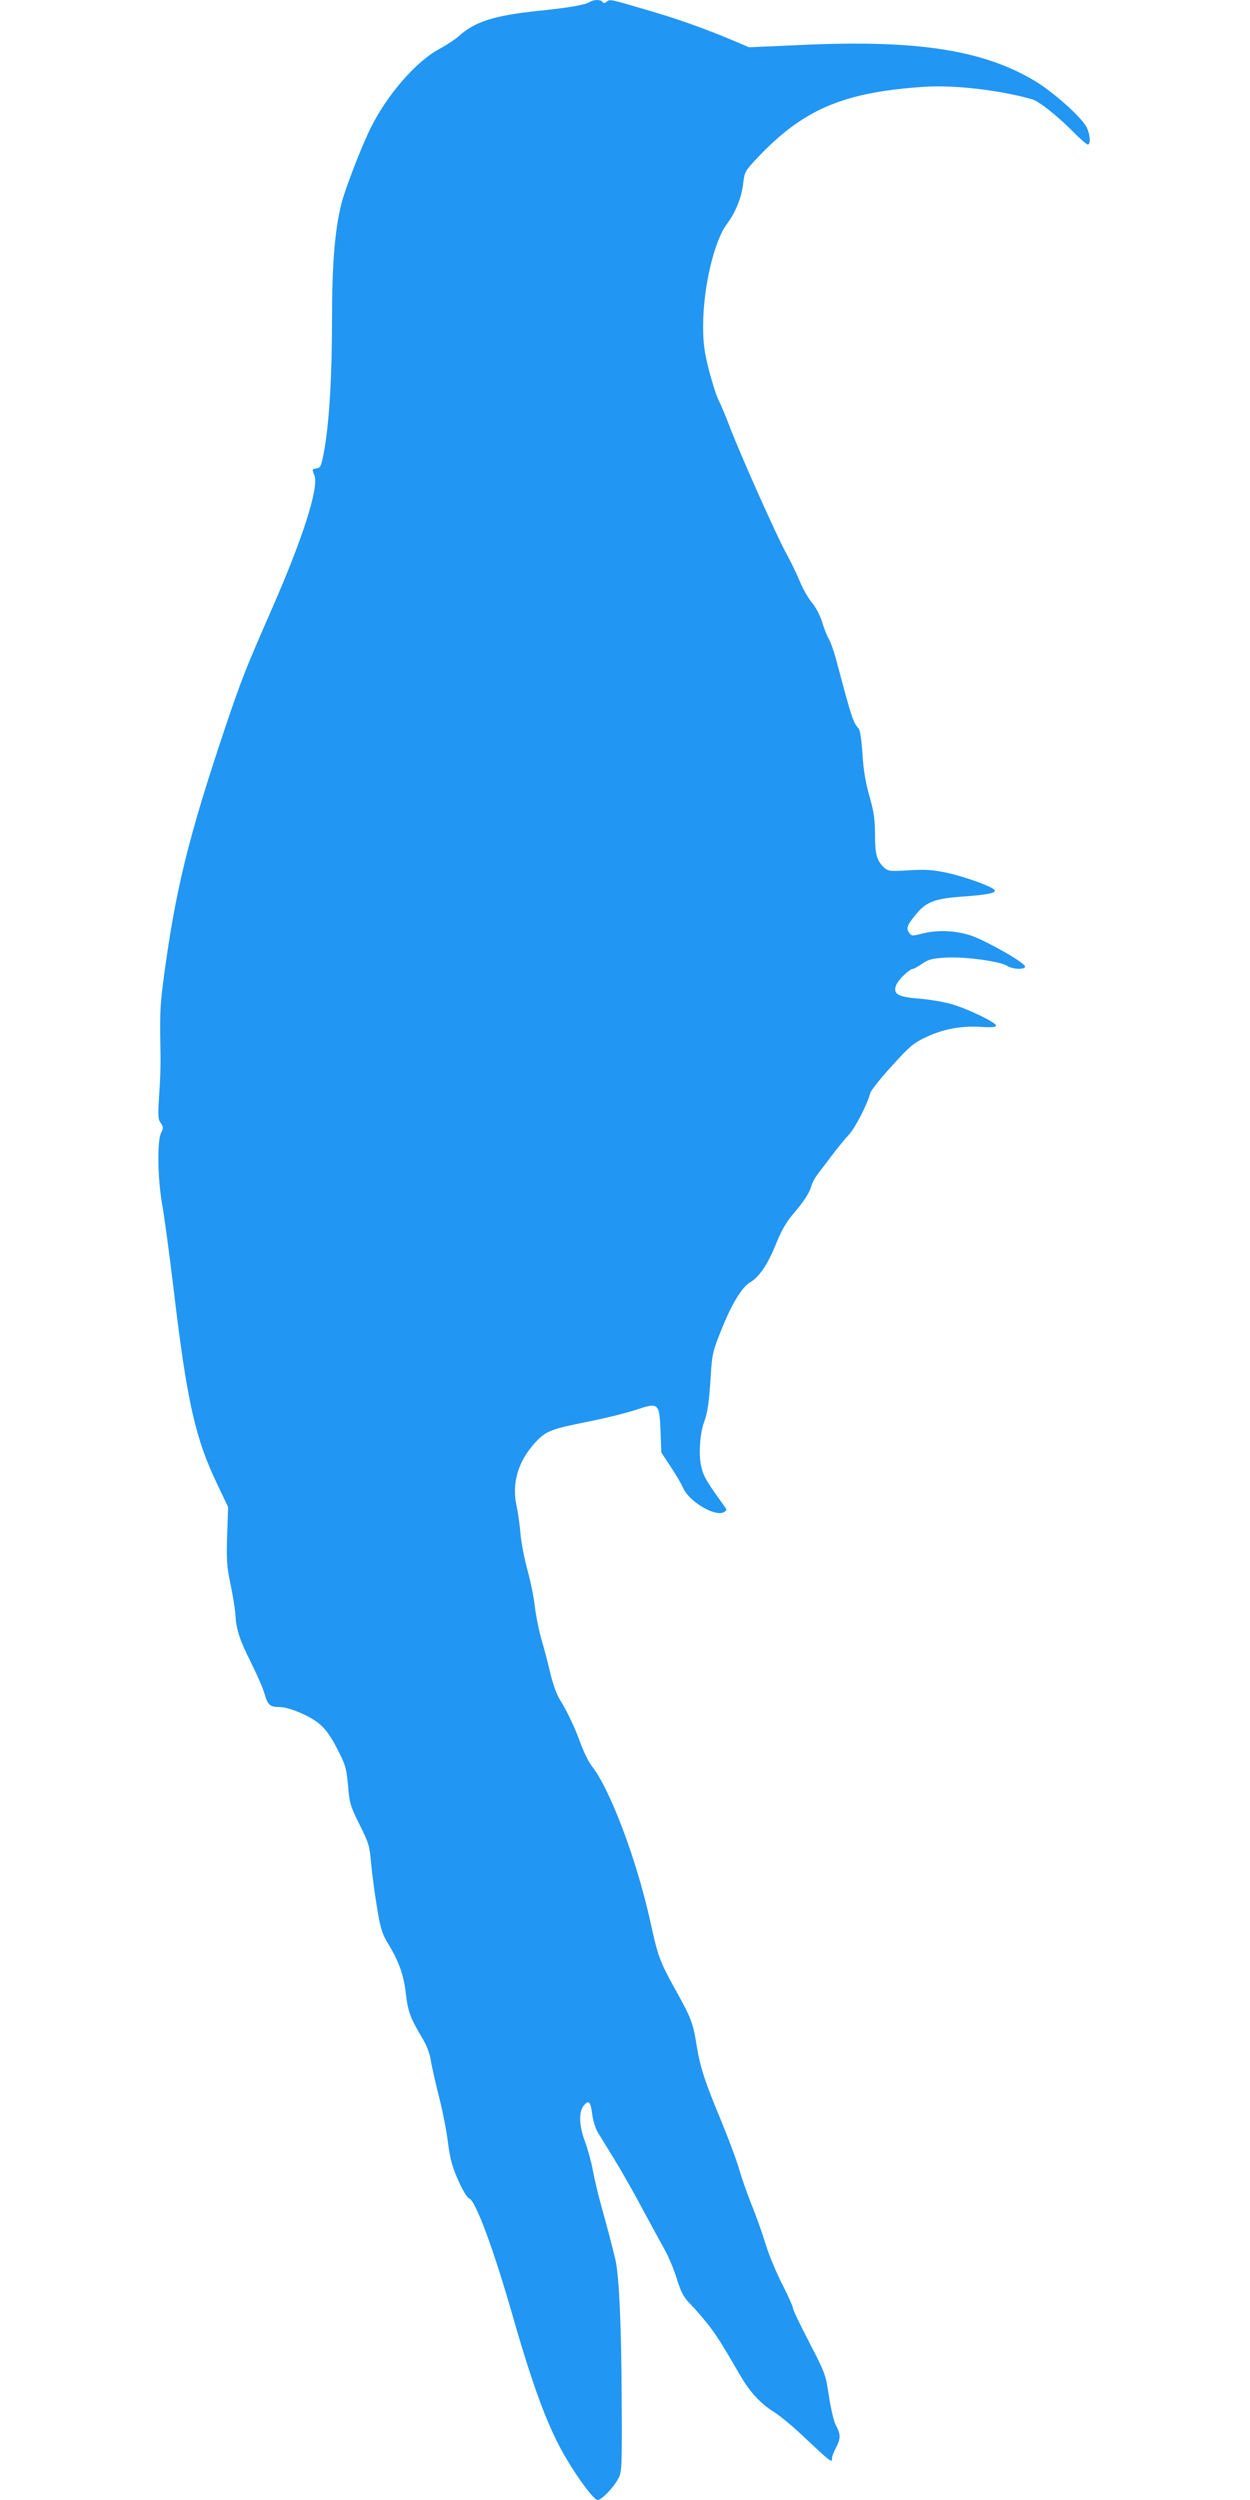 <?xml version="1.0" standalone="no"?>
<!DOCTYPE svg PUBLIC "-//W3C//DTD SVG 20010904//EN"
 "http://www.w3.org/TR/2001/REC-SVG-20010904/DTD/svg10.dtd">
<svg version="1.0" xmlns="http://www.w3.org/2000/svg"
 width="640pt" height="1280pt" viewBox="0 0 640 1280"
 preserveAspectRatio="xMidYMid meet">
<g transform="translate(0,1280) scale(0.1,-0.1)"
fill="#2196f3" stroke="none">
<path d="M3020 12790 c-24 -15 -103 -29 -258 -45 -231 -24 -330 -55 -413 -130
-20 -18 -65 -47 -100 -66 -118 -63 -267 -234 -351 -404 -46 -92 -129 -307
-149 -384 -34 -134 -49 -308 -49 -586 0 -293 -13 -522 -38 -670 -16 -90 -20
-100 -40 -103 -25 -4 -25 -3 -12 -37 23 -61 -58 -317 -216 -678 -139 -318
-154 -356 -236 -597 -196 -584 -262 -852 -324 -1330 -15 -117 -16 -166 -12
-365 1 -44 -2 -135 -7 -201 -7 -104 -6 -125 8 -144 14 -20 14 -26 2 -50 -21
-41 -18 -232 5 -365 11 -60 38 -261 60 -445 68 -570 110 -756 225 -995 l53
-111 -5 -144 c-4 -124 -2 -160 17 -250 12 -58 24 -128 25 -157 5 -78 22 -129
79 -243 29 -58 61 -130 70 -161 17 -59 28 -69 76 -69 49 0 154 -44 204 -85 33
-28 60 -65 93 -130 42 -81 47 -99 55 -187 7 -90 12 -106 59 -200 47 -94 52
-111 59 -198 5 -52 18 -153 30 -224 18 -112 26 -137 61 -194 54 -90 77 -158
88 -257 10 -85 23 -120 86 -225 19 -32 36 -76 40 -105 4 -27 22 -108 40 -180
19 -71 40 -179 48 -240 11 -87 22 -129 53 -198 21 -48 46 -90 56 -93 33 -10
128 -267 228 -619 104 -361 179 -561 270 -714 66 -111 141 -210 160 -211 20 0
82 64 106 110 18 33 19 62 17 415 -2 377 -13 620 -32 705 -14 60 -44 175 -75
285 -14 50 -32 126 -40 170 -8 44 -26 110 -40 148 -32 83 -34 155 -6 188 25
30 35 17 43 -53 4 -27 16 -66 28 -86 12 -20 50 -82 84 -137 34 -55 98 -167
142 -250 44 -82 97 -179 117 -215 20 -36 48 -103 62 -150 21 -67 35 -93 68
-126 22 -22 63 -70 91 -105 45 -58 71 -99 169 -268 45 -77 100 -137 165 -178
31 -19 94 -71 141 -115 161 -151 160 -150 160 -123 0 8 9 32 20 52 25 47 25
69 0 115 -11 20 -26 86 -36 150 -16 109 -19 118 -100 274 -46 88 -84 168 -84
176 0 8 -25 64 -55 123 -30 58 -69 152 -86 208 -17 56 -49 146 -71 199 -21 53
-50 134 -63 180 -13 46 -54 155 -90 243 -86 206 -111 282 -129 397 -18 112
-28 138 -112 288 -76 138 -86 165 -124 340 -70 318 -207 682 -301 799 -15 20
-40 70 -55 111 -28 80 -71 170 -110 232 -13 21 -33 77 -45 125 -11 49 -31 126
-45 173 -14 47 -29 123 -35 170 -5 47 -22 132 -38 190 -16 58 -32 141 -36 185
-3 44 -13 111 -21 149 -24 115 10 226 97 321 54 58 79 68 264 105 88 17 200
45 249 61 119 40 122 37 128 -110 l4 -108 48 -73 c27 -40 54 -87 62 -105 30
-73 168 -155 213 -126 13 8 13 12 0 29 -90 124 -107 153 -118 201 -15 60 -8
171 14 230 18 49 25 96 34 236 7 114 10 127 60 250 49 121 101 206 141 229 47
28 89 90 129 187 29 74 56 121 90 161 57 66 87 113 96 148 3 14 20 44 38 67
18 23 52 68 76 100 25 32 59 74 77 93 32 34 96 158 109 212 4 15 54 78 112
141 94 104 112 118 181 150 89 40 177 56 280 49 48 -3 72 -1 72 7 0 16 -149
88 -232 111 -40 11 -113 23 -161 27 -111 8 -137 24 -118 71 12 28 69 82 87 82
4 0 25 12 46 26 31 22 52 27 120 31 95 6 279 -19 314 -42 29 -19 97 -21 92 -2
-7 22 -211 137 -283 159 -81 25 -167 27 -244 8 -49 -13 -54 -13 -66 4 -17 23
-11 40 37 97 51 62 96 79 243 89 134 10 175 20 153 37 -27 21 -155 66 -243 85
-71 15 -111 17 -193 12 -92 -6 -105 -4 -123 12 -40 36 -49 69 -49 171 0 78 -6
119 -29 198 -19 69 -31 136 -35 215 -5 71 -12 121 -20 130 -29 33 -35 52 -116
357 -12 43 -28 88 -36 101 -8 12 -24 51 -34 85 -11 36 -34 80 -54 103 -19 23
-47 72 -62 110 -16 38 -46 100 -67 138 -45 80 -224 480 -287 641 -23 61 -51
128 -62 149 -11 22 -33 91 -49 154 -23 91 -29 136 -29 222 0 195 55 433 121
522 46 62 77 138 85 216 7 55 9 59 97 150 225 229 430 312 837 338 149 9 377
-17 543 -64 35 -9 132 -86 214 -169 34 -35 67 -63 72 -63 18 0 12 61 -10 96
-33 54 -170 175 -258 228 -265 160 -606 213 -1192 186 l-274 -12 -75 32 c-145
61 -283 111 -438 156 -200 59 -199 59 -216 45 -10 -8 -16 -9 -21 -1 -8 13 -45
13 -65 0z"/>
</g>
</svg>
